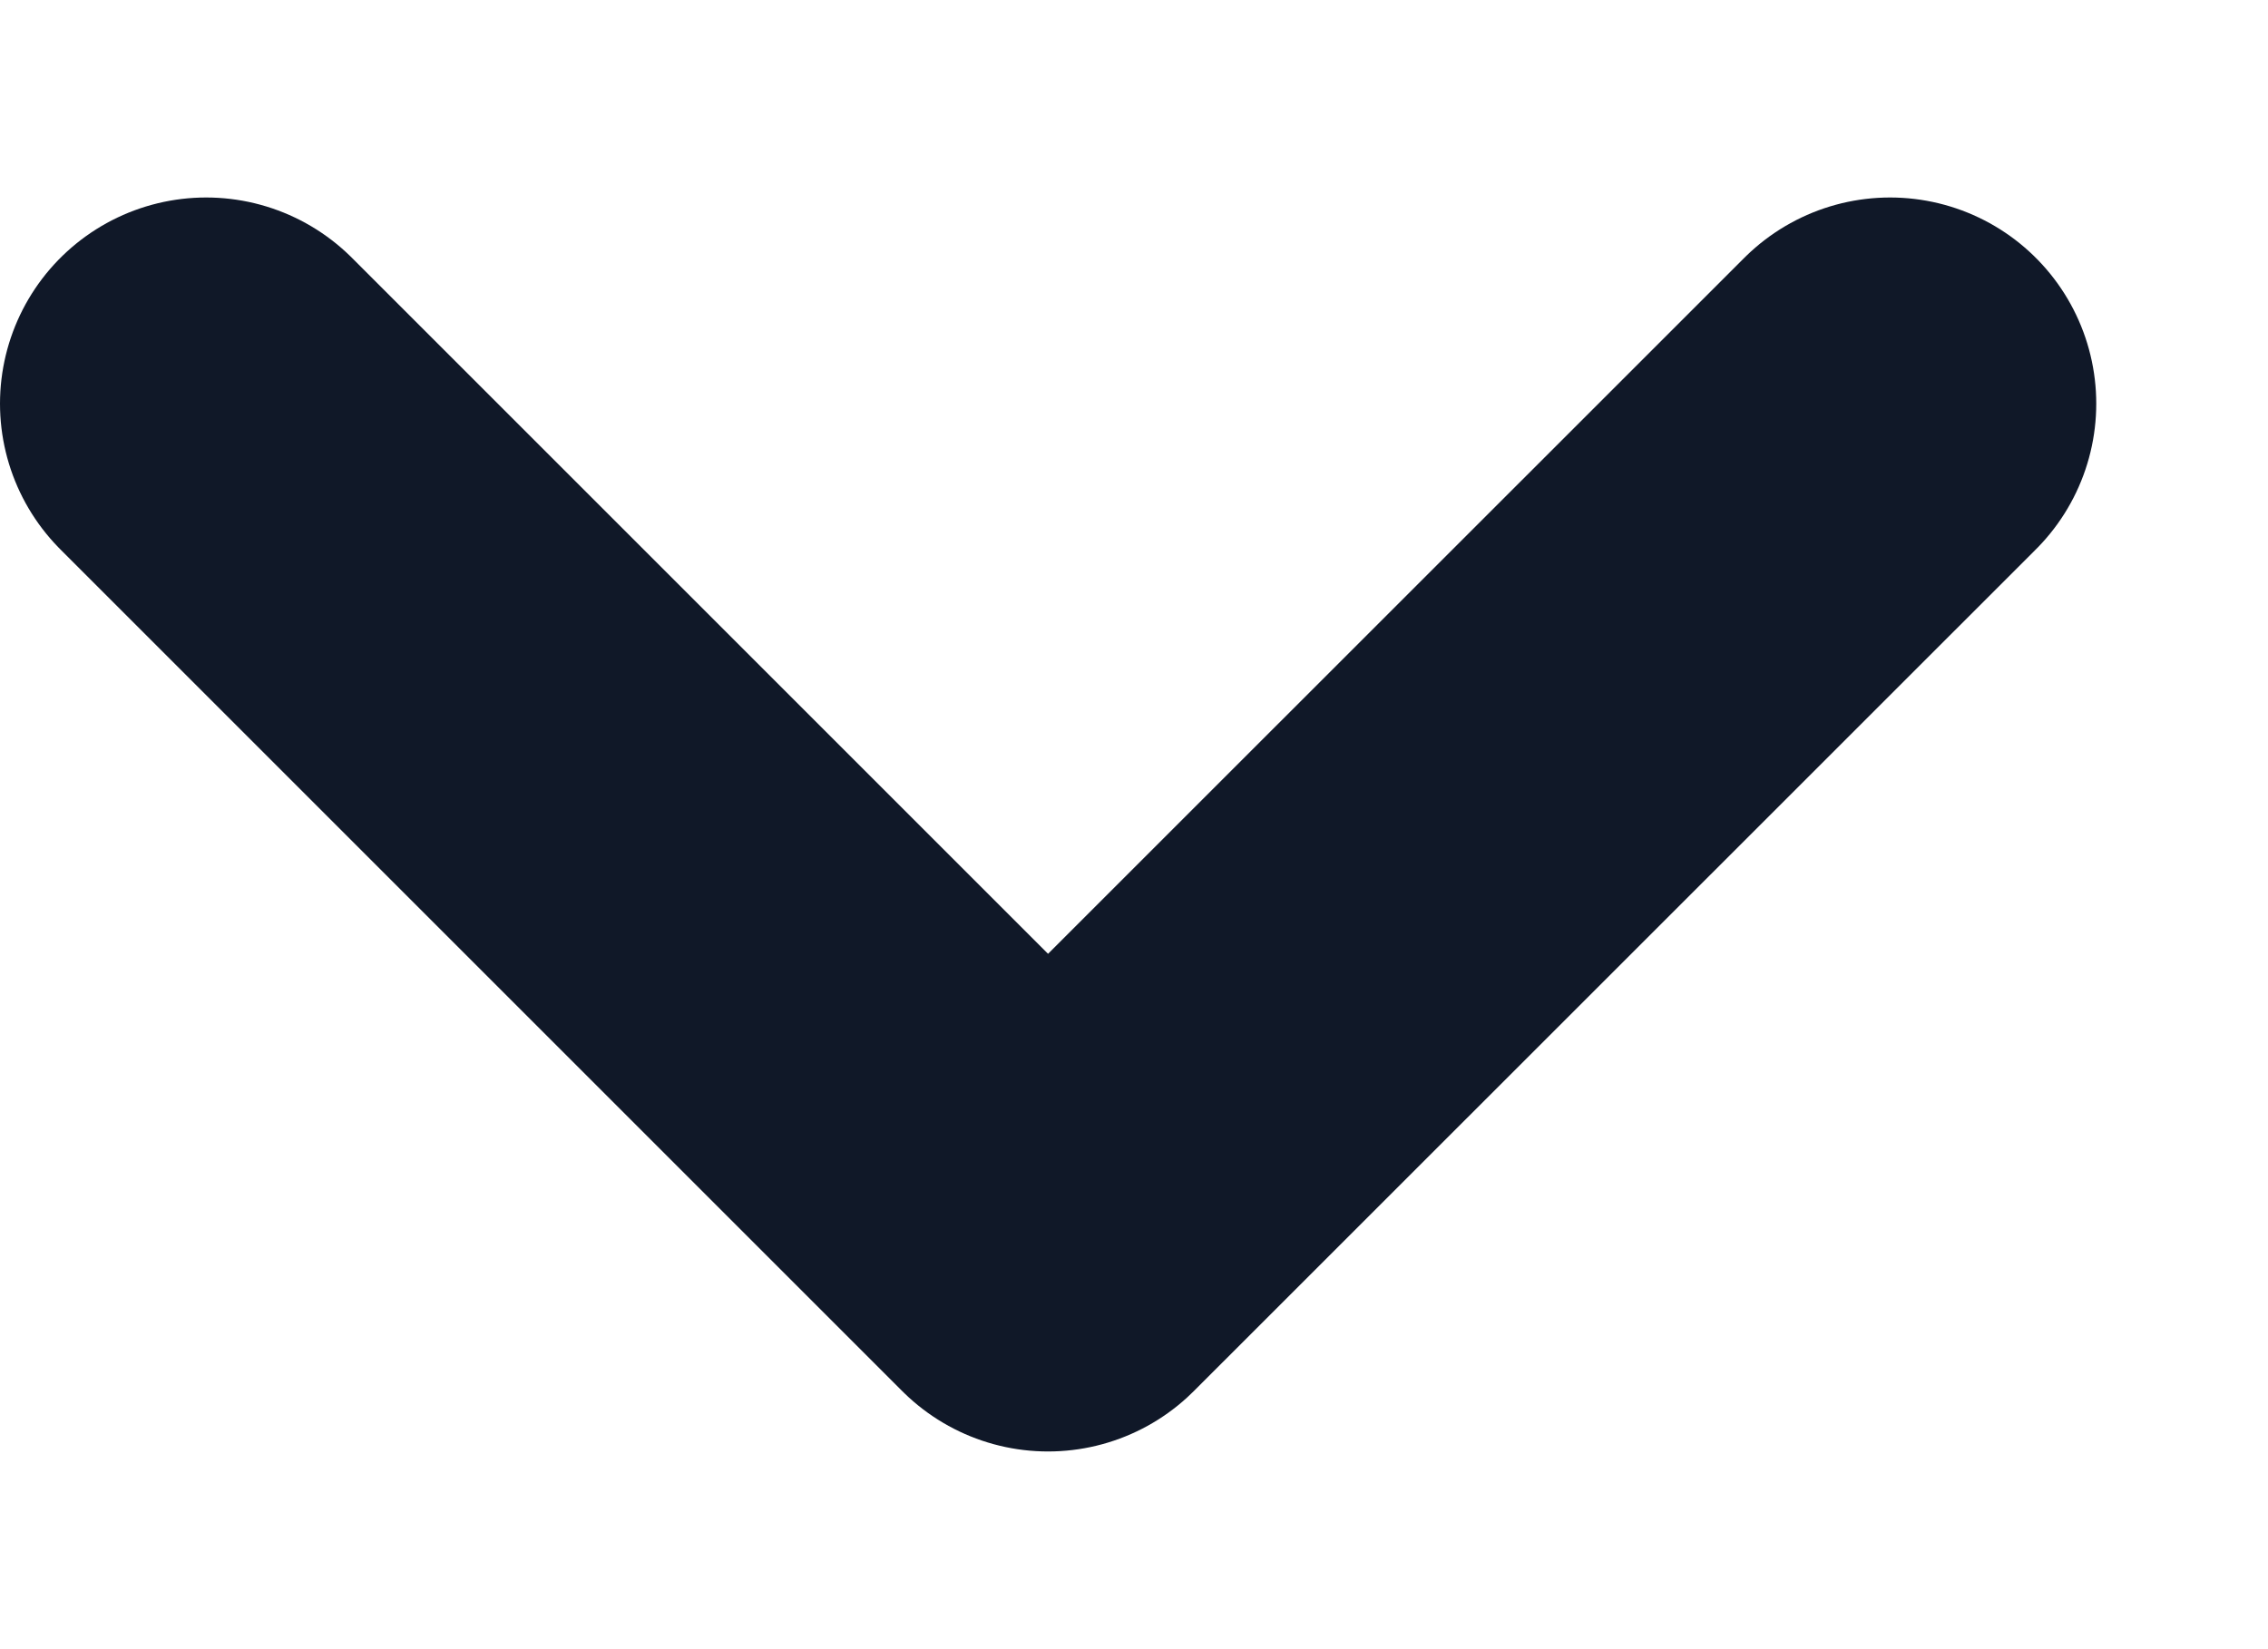 <svg xmlns="http://www.w3.org/2000/svg" width="11" height="8" viewBox="0 0 11 8" fill="none">
  <path d="M9.167 1.958L5.083 6.041L1 1.958" stroke="#101828" stroke-width="2" stroke-linecap="round" stroke-linejoin="round"/>
</svg>